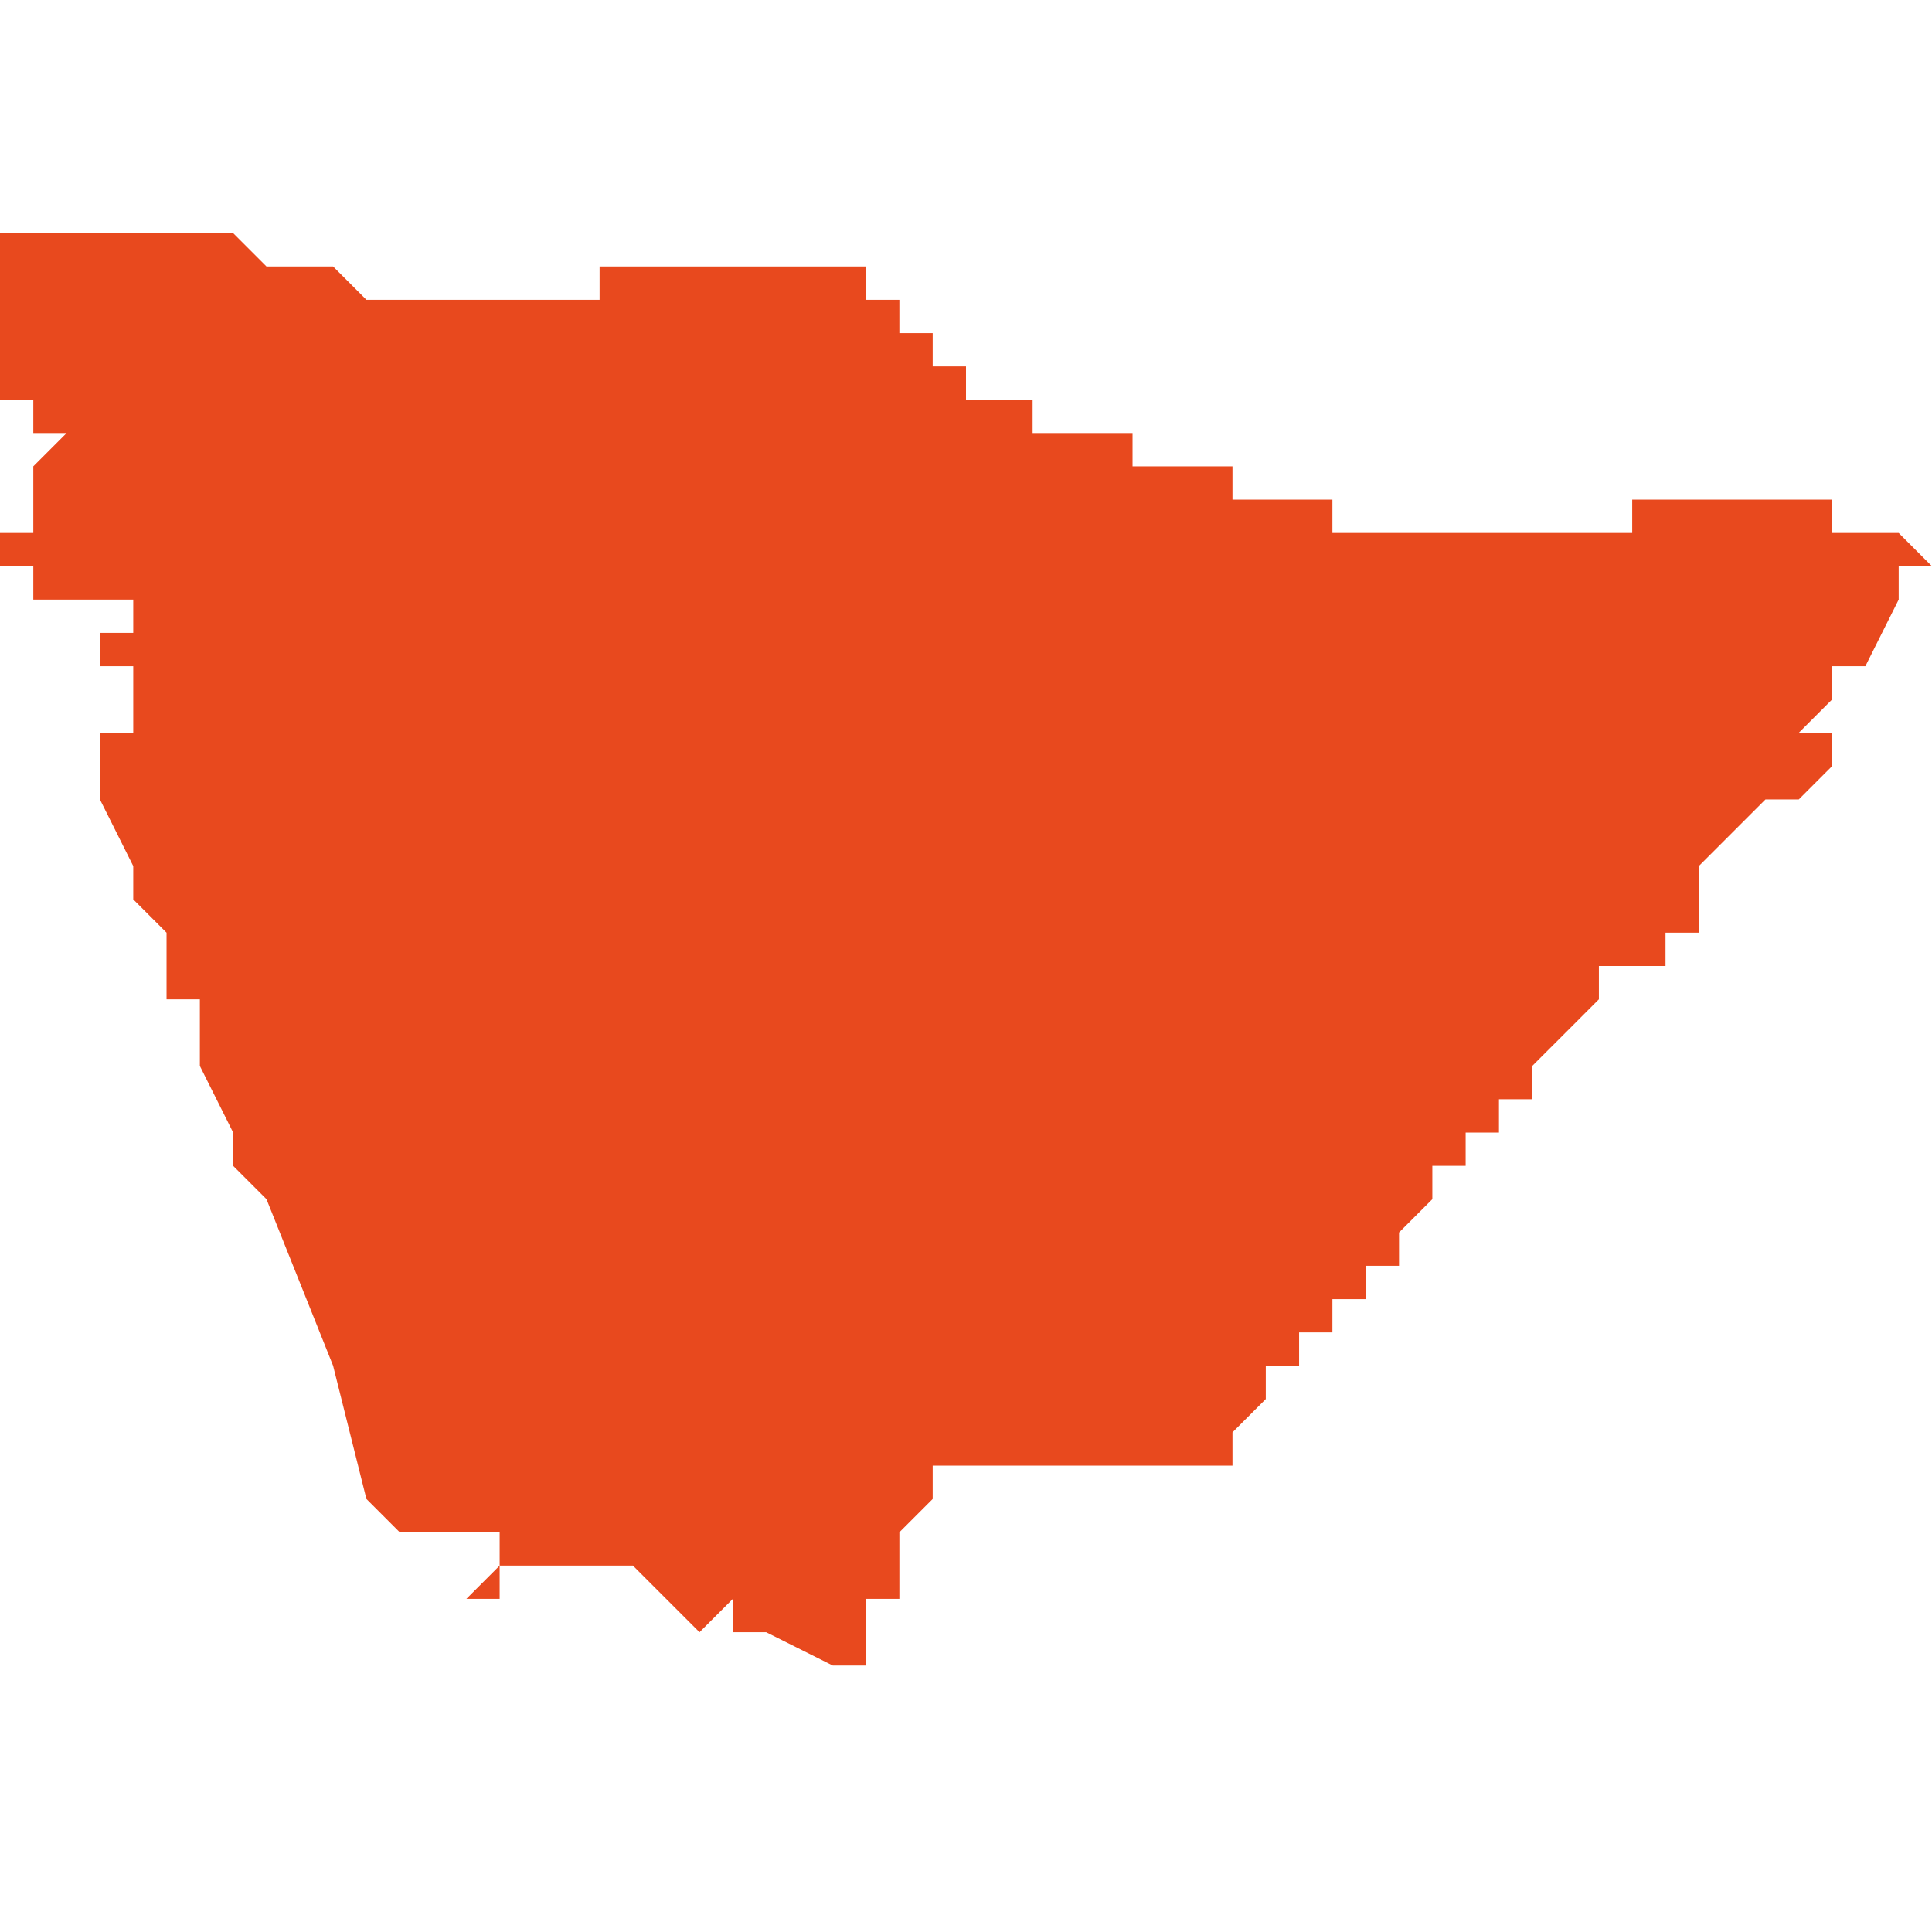 <svg xmlns="http://www.w3.org/2000/svg" xmlns:xlink="http://www.w3.org/1999/xlink" height="300" width="300" viewBox="6.332 -52.522 0.058 0.044"><path d="M 6.337 -52.522 L 6.337 -52.522 6.337 -52.522 6.336 -52.522 6.335 -52.522 6.335 -52.522 6.335 -52.522 6.334 -52.522 6.334 -52.522 6.333 -52.522 6.333 -52.522 6.333 -52.522 6.332 -52.522 6.332 -52.522 6.332 -52.522 6.332 -52.522 6.332 -52.522 6.332 -52.522 6.332 -52.522 6.332 -52.522 6.332 -52.521 6.332 -52.521 6.332 -52.521 6.332 -52.521 6.332 -52.521 6.332 -52.521 6.332 -52.521 6.332 -52.521 6.332 -52.521 6.332 -52.52 6.332 -52.52 6.332 -52.52 6.332 -52.52 6.332 -52.52 6.332 -52.52 6.332 -52.52 6.332 -52.519 6.332 -52.519 6.332 -52.519 6.332 -52.519 6.332 -52.519 6.332 -52.519 6.332 -52.518 6.332 -52.518 6.332 -52.518 6.332 -52.518 6.332 -52.518 6.332 -52.518 6.332 -52.518 6.332 -52.518 6.332 -52.518 6.332 -52.518 6.332 -52.518 6.332 -52.518 6.332 -52.517 6.333 -52.517 6.333 -52.517 6.333 -52.517 6.333 -52.517 6.333 -52.517 6.333 -52.517 6.333 -52.517 6.333 -52.517 6.333 -52.517 6.333 -52.517 6.333 -52.517 6.333 -52.517 6.333 -52.517 6.333 -52.517 6.333 -52.517 6.333 -52.516 6.334 -52.516 6.334 -52.516 6.334 -52.516 6.334 -52.516 6.334 -52.516 6.334 -52.516 6.334 -52.516 6.334 -52.516 6.334 -52.516 6.334 -52.516 6.334 -52.516 6.333 -52.515 6.333 -52.515 6.333 -52.515 6.333 -52.515 6.333 -52.515 6.333 -52.514 6.333 -52.514 6.333 -52.514 6.333 -52.514 6.333 -52.514 6.333 -52.514 6.333 -52.514 6.333 -52.514 6.333 -52.514 6.333 -52.514 6.333 -52.514 6.333 -52.513 6.332 -52.513 6.332 -52.513 6.332 -52.513 6.332 -52.513 6.332 -52.513 6.332 -52.513 6.332 -52.513 6.332 -52.513 6.332 -52.513 6.332 -52.513 6.332 -52.513 6.332 -52.513 6.332 -52.512 6.332 -52.512 6.332 -52.512 6.332 -52.512 6.332 -52.512 6.332 -52.512 6.333 -52.512 6.333 -52.512 6.333 -52.512 6.333 -52.512 6.333 -52.512 6.333 -52.512 6.333 -52.512 6.333 -52.512 6.333 -52.512 6.333 -52.512 6.333 -52.512 6.333 -52.512 6.333 -52.511 6.334 -52.511 6.334 -52.511 6.334 -52.511 6.334 -52.511 6.334 -52.511 6.334 -52.511 6.334 -52.511 6.334 -52.511 6.334 -52.511 6.334 -52.511 6.334 -52.511 6.335 -52.511 6.335 -52.511 6.335 -52.511 6.335 -52.511 6.335 -52.511 6.335 -52.511 6.335 -52.511 6.335 -52.511 6.335 -52.511 6.335 -52.511 6.335 -52.511 6.335 -52.511 6.335 -52.511 6.335 -52.511 6.335 -52.511 6.335 -52.511 6.335 -52.511 6.335 -52.511 6.335 -52.511 6.335 -52.511 6.335 -52.511 6.336 -52.511 6.336 -52.511 6.336 -52.511 6.336 -52.511 6.336 -52.51 6.336 -52.51 6.336 -52.51 6.336 -52.51 6.336 -52.51 6.336 -52.51 6.335 -52.51 6.335 -52.51 6.335 -52.51 6.335 -52.51 6.335 -52.51 6.335 -52.51 6.335 -52.51 6.335 -52.51 6.335 -52.51 6.335 -52.51 6.335 -52.51 6.335 -52.51 6.335 -52.51 6.335 -52.51 6.335 -52.51 6.335 -52.51 6.335 -52.509 6.335 -52.509 6.335 -52.509 6.335 -52.509 6.336 -52.509 6.336 -52.509 6.336 -52.509 6.336 -52.508 6.336 -52.508 6.336 -52.508 6.336 -52.508 6.336 -52.508 6.336 -52.508 6.336 -52.508 6.337 -52.508 6.337 -52.508 6.337 -52.508 6.337 -52.508 6.337 -52.508 6.337 -52.508 6.337 -52.508 6.336 -52.508 6.336 -52.507 6.336 -52.507 6.335 -52.507 6.335 -52.507 6.335 -52.507 6.335 -52.507 6.335 -52.507 6.335 -52.507 6.335 -52.506 6.335 -52.505 6.336 -52.503 6.336 -52.503 6.336 -52.503 6.336 -52.503 6.336 -52.503 6.336 -52.503 6.336 -52.502 6.336 -52.502 6.337 -52.501 6.337 -52.501 6.337 -52.501 6.337 -52.499 6.337 -52.499 6.337 -52.499 6.337 -52.499 6.338 -52.499 6.338 -52.498 6.338 -52.498 6.338 -52.498 6.338 -52.497 6.339 -52.495 6.339 -52.494 6.34 -52.493 6.34 -52.493 6.342 -52.488 6.343 -52.484 6.344 -52.483 6.344 -52.483 6.345 -52.483 6.345 -52.483 6.345 -52.483 6.346 -52.483 6.346 -52.483 6.346 -52.483 6.346 -52.483 6.346 -52.483 6.347 -52.483 6.347 -52.483 6.347 -52.483 6.347 -52.483 6.347 -52.482 6.347 -52.482 6.347 -52.482 6.347 -52.482 6.346 -52.481 6.346 -52.481 6.346 -52.481 6.346 -52.481 6.346 -52.481 6.346 -52.481 6.346 -52.481 6.346 -52.481 6.346 -52.481 6.346 -52.481 6.346 -52.481 6.346 -52.481 6.346 -52.481 6.346 -52.481 6.346 -52.481 6.346 -52.481 6.346 -52.481 6.346 -52.481 6.346 -52.481 6.346 -52.481 6.346 -52.481 6.346 -52.481 6.346 -52.481 6.346 -52.481 6.346 -52.481 6.346 -52.481 6.346 -52.481 6.346 -52.481 6.346 -52.481 6.346 -52.481 6.346 -52.481 6.346 -52.481 6.346 -52.481 6.346 -52.481 6.346 -52.481 6.346 -52.481 6.346 -52.481 6.346 -52.481 6.346 -52.481 6.346 -52.481 6.346 -52.481 6.346 -52.481 6.346 -52.481 6.346 -52.481 6.346 -52.481 6.346 -52.481 6.346 -52.481 6.346 -52.481 6.346 -52.481 6.346 -52.481 6.346 -52.481 6.346 -52.481 6.346 -52.481 6.346 -52.481 6.346 -52.481 6.346 -52.481 6.346 -52.481 6.346 -52.481 6.346 -52.481 6.346 -52.481 6.346 -52.481 6.346 -52.481 6.346 -52.481 6.346 -52.481 6.346 -52.481 6.346 -52.481 6.346 -52.481 6.346 -52.481 6.346 -52.481 6.346 -52.481 6.346 -52.481 6.346 -52.481 6.346 -52.481 6.346 -52.481 6.346 -52.481 6.346 -52.481 6.346 -52.481 6.346 -52.481 6.346 -52.481 6.346 -52.481 6.346 -52.481 6.346 -52.481 6.346 -52.481 6.346 -52.481 6.346 -52.481 6.346 -52.481 6.346 -52.481 6.346 -52.481 6.347 -52.481 6.347 -52.481 6.347 -52.481 6.347 -52.481 6.347 -52.481 6.347 -52.481 6.347 -52.482 6.347 -52.482 6.347 -52.482 6.348 -52.482 6.348 -52.482 6.348 -52.482 6.348 -52.482 6.348 -52.482 6.348 -52.482 6.348 -52.482 6.349 -52.482 6.349 -52.482 6.35 -52.482 6.35 -52.482 6.35 -52.482 6.35 -52.482 6.35 -52.482 6.35 -52.482 6.35 -52.482 6.35 -52.482 6.35 -52.482 6.35 -52.482 6.35 -52.482 6.35 -52.482 6.35 -52.482 6.35 -52.482 6.351 -52.482 6.351 -52.482 6.351 -52.482 6.351 -52.482 6.351 -52.482 6.351 -52.482 6.351 -52.482 6.351 -52.482 6.351 -52.482 6.351 -52.482 6.351 -52.482 6.352 -52.481 6.352 -52.481 6.352 -52.481 6.352 -52.481 6.353 -52.48 6.353 -52.48 6.353 -52.48 6.353 -52.48 6.353 -52.48 6.353 -52.48 6.353 -52.48 6.353 -52.48 6.354 -52.481 6.354 -52.481 6.354 -52.481 6.354 -52.481 6.354 -52.481 6.354 -52.481 6.354 -52.481 6.354 -52.481 6.354 -52.481 6.354 -52.481 6.354 -52.481 6.354 -52.481 6.354 -52.481 6.354 -52.481 6.354 -52.481 6.354 -52.481 6.354 -52.481 6.354 -52.48 6.355 -52.48 6.357 -52.479 6.357 -52.479 6.357 -52.479 6.357 -52.478 6.357 -52.478 6.357 -52.478 6.357 -52.478 6.357 -52.478 6.357 -52.478 6.357 -52.478 6.357 -52.478 6.357 -52.478 6.357 -52.478 6.357 -52.478 6.357 -52.478 6.357 -52.478 6.357 -52.478 6.357 -52.478 6.357 -52.478 6.357 -52.478 6.357 -52.478 6.357 -52.478 6.357 -52.478 6.357 -52.478 6.357 -52.478 6.357 -52.478 6.357 -52.478 6.357 -52.478 6.357 -52.478 6.357 -52.479 6.357 -52.479 6.358 -52.479 6.358 -52.479 6.358 -52.479 6.358 -52.479 6.358 -52.479 6.358 -52.479 6.358 -52.48 6.358 -52.48 6.358 -52.481 6.358 -52.481 6.358 -52.481 6.358 -52.481 6.358 -52.481 6.358 -52.481 6.359 -52.481 6.359 -52.482 6.359 -52.482 6.359 -52.482 6.359 -52.482 6.359 -52.482 6.359 -52.482 6.359 -52.482 6.359 -52.482 6.359 -52.482 6.359 -52.482 6.359 -52.482 6.359 -52.482 6.359 -52.482 6.359 -52.483 6.359 -52.483 6.359 -52.483 6.359 -52.483 6.359 -52.483 6.359 -52.483 6.36 -52.484 6.36 -52.484 6.36 -52.484 6.36 -52.484 6.36 -52.484 6.36 -52.484 6.36 -52.484 6.36 -52.484 6.36 -52.484 6.36 -52.484 6.36 -52.484 6.36 -52.484 6.36 -52.485 6.36 -52.485 6.36 -52.485 6.36 -52.485 6.36 -52.485 6.36 -52.485 6.36 -52.485 6.36 -52.485 6.36 -52.485 6.36 -52.485 6.36 -52.485 6.361 -52.485 6.361 -52.485 6.362 -52.485 6.362 -52.485 6.362 -52.485 6.362 -52.485 6.362 -52.485 6.362 -52.485 6.363 -52.485 6.363 -52.485 6.363 -52.485 6.363 -52.485 6.363 -52.485 6.363 -52.485 6.363 -52.485 6.363 -52.485 6.363 -52.485 6.363 -52.485 6.363 -52.485 6.363 -52.485 6.364 -52.485 6.364 -52.485 6.364 -52.485 6.364 -52.485 6.364 -52.485 6.364 -52.485 6.364 -52.485 6.364 -52.485 6.365 -52.485 6.365 -52.485 6.365 -52.485 6.365 -52.485 6.366 -52.485 6.366 -52.485 6.366 -52.485 6.366 -52.485 6.366 -52.485 6.367 -52.485 6.367 -52.485 6.367 -52.485 6.367 -52.485 6.367 -52.485 6.368 -52.485 6.368 -52.485 6.368 -52.485 6.368 -52.485 6.368 -52.485 6.368 -52.485 6.368 -52.485 6.368 -52.485 6.368 -52.485 6.368 -52.485 6.368 -52.485 6.368 -52.485 6.368 -52.485 6.368 -52.485 6.368 -52.485 6.368 -52.485 6.368 -52.485 6.368 -52.485 6.368 -52.485 6.368 -52.485 6.368 -52.485 6.368 -52.485 6.368 -52.485 6.368 -52.485 6.368 -52.485 6.368 -52.485 6.368 -52.485 6.368 -52.485 6.368 -52.485 6.368 -52.485 6.368 -52.485 6.368 -52.485 6.368 -52.485 6.368 -52.485 6.368 -52.485 6.368 -52.485 6.369 -52.485 6.369 -52.485 6.369 -52.485 6.369 -52.485 6.369 -52.485 6.369 -52.485 6.369 -52.485 6.369 -52.485 6.369 -52.485 6.369 -52.485 6.369 -52.485 6.369 -52.485 6.369 -52.485 6.369 -52.485 6.369 -52.485 6.369 -52.485 6.369 -52.485 6.369 -52.485 6.369 -52.486 6.369 -52.486 6.369 -52.486 6.369 -52.486 6.369 -52.486 6.369 -52.486 6.369 -52.486 6.369 -52.486 6.369 -52.486 6.369 -52.486 6.369 -52.486 6.369 -52.486 6.369 -52.486 6.369 -52.486 6.369 -52.486 6.369 -52.486 6.37 -52.487 6.37 -52.487 6.37 -52.487 6.37 -52.487 6.37 -52.487 6.37 -52.487 6.37 -52.487 6.37 -52.487 6.37 -52.487 6.37 -52.488 6.37 -52.488 6.371 -52.488 6.371 -52.488 6.371 -52.488 6.371 -52.488 6.371 -52.488 6.371 -52.488 6.371 -52.488 6.371 -52.488 6.371 -52.488 6.371 -52.488 6.371 -52.488 6.371 -52.488 6.371 -52.488 6.371 -52.488 6.371 -52.488 6.371 -52.488 6.371 -52.488 6.371 -52.489 6.371 -52.489 6.371 -52.489 6.371 -52.489 6.371 -52.489 6.371 -52.489 6.371 -52.489 6.371 -52.489 6.371 -52.489 6.371 -52.489 6.371 -52.489 6.372 -52.489 6.372 -52.489 6.372 -52.489 6.372 -52.489 6.372 -52.489 6.372 -52.489 6.372 -52.489 6.372 -52.489 6.372 -52.489 6.372 -52.489 6.372 -52.489 6.372 -52.49 6.372 -52.49 6.372 -52.49 6.372 -52.49 6.372 -52.49 6.372 -52.49 6.372 -52.49 6.372 -52.49 6.372 -52.49 6.372 -52.49 6.372 -52.49 6.372 -52.49 6.372 -52.49 6.373 -52.49 6.373 -52.49 6.373 -52.491 6.373 -52.491 6.373 -52.491 6.373 -52.491 6.373 -52.491 6.373 -52.491 6.373 -52.491 6.373 -52.491 6.373 -52.491 6.373 -52.491 6.373 -52.491 6.373 -52.491 6.373 -52.491 6.373 -52.491 6.373 -52.491 6.373 -52.491 6.373 -52.491 6.373 -52.491 6.373 -52.491 6.374 -52.491 6.374 -52.492 6.374 -52.492 6.374 -52.492 6.374 -52.492 6.375 -52.493 6.375 -52.493 6.375 -52.493 6.375 -52.493 6.375 -52.493 6.375 -52.493 6.375 -52.493 6.375 -52.493 6.375 -52.493 6.375 -52.493 6.375 -52.493 6.375 -52.493 6.375 -52.493 6.375 -52.493 6.375 -52.493 6.375 -52.493 6.375 -52.493 6.375 -52.493 6.375 -52.493 6.375 -52.493 6.375 -52.493 6.375 -52.493 6.375 -52.493 6.375 -52.493 6.375 -52.493 6.375 -52.493 6.375 -52.494 6.375 -52.494 6.375 -52.494 6.376 -52.494 6.376 -52.494 6.376 -52.494 6.376 -52.494 6.376 -52.494 6.376 -52.494 6.376 -52.494 6.376 -52.494 6.376 -52.494 6.376 -52.494 6.376 -52.494 6.376 -52.494 6.376 -52.494 6.376 -52.494 6.376 -52.494 6.376 -52.494 6.376 -52.494 6.376 -52.494 6.376 -52.494 6.376 -52.494 6.376 -52.494 6.376 -52.494 6.376 -52.494 6.376 -52.494 6.376 -52.495 6.376 -52.495 6.376 -52.495 6.376 -52.495 6.376 -52.495 6.376 -52.495 6.376 -52.495 6.376 -52.495 6.376 -52.495 6.376 -52.495 6.376 -52.495 6.376 -52.495 6.376 -52.495 6.376 -52.495 6.376 -52.495 6.376 -52.495 6.376 -52.495 6.376 -52.495 6.376 -52.495 6.376 -52.495 6.376 -52.495 6.376 -52.495 6.376 -52.495 6.377 -52.495 6.377 -52.495 6.377 -52.496 6.378 -52.496 6.378 -52.496 6.378 -52.496 6.378 -52.496 6.378 -52.496 6.378 -52.497 6.378 -52.497 6.378 -52.497 6.378 -52.496 6.378 -52.497 6.378 -52.497 6.378 -52.497 6.378 -52.497 6.378 -52.497 6.378 -52.497 6.378 -52.497 6.378 -52.497 6.378 -52.497 6.378 -52.497 6.378 -52.497 6.378 -52.497 6.379 -52.498 6.379 -52.498 6.379 -52.498 6.379 -52.498 6.379 -52.498 6.379 -52.498 6.379 -52.498 6.379 -52.498 6.379 -52.498 6.379 -52.498 6.379 -52.498 6.379 -52.498 6.379 -52.498 6.379 -52.498 6.379 -52.498 6.379 -52.498 6.379 -52.498 6.379 -52.498 6.379 -52.498 6.379 -52.498 6.38 -52.499 6.38 -52.499 6.38 -52.499 6.38 -52.499 6.38 -52.499 6.38 -52.499 6.38 -52.499 6.38 -52.499 6.38 -52.499 6.38 -52.499 6.38 -52.499 6.38 -52.5 6.38 -52.5 6.38 -52.5 6.381 -52.5 6.381 -52.5 6.381 -52.5 6.381 -52.5 6.381 -52.5 6.381 -52.5 6.381 -52.5 6.381 -52.5 6.382 -52.5 6.382 -52.5 6.382 -52.501 6.382 -52.501 6.382 -52.501 6.382 -52.501 6.382 -52.501 6.382 -52.501 6.382 -52.501 6.382 -52.501 6.382 -52.501 6.382 -52.501 6.382 -52.501 6.382 -52.501 6.382 -52.501 6.382 -52.501 6.382 -52.501 6.382 -52.501 6.382 -52.501 6.382 -52.501 6.383 -52.501 6.383 -52.501 6.383 -52.501 6.383 -52.501 6.383 -52.502 6.383 -52.502 6.383 -52.502 6.383 -52.502 6.383 -52.502 6.383 -52.502 6.383 -52.502 6.383 -52.502 6.383 -52.502 6.383 -52.502 6.383 -52.502 6.383 -52.502 6.383 -52.502 6.383 -52.502 6.383 -52.502 6.383 -52.502 6.383 -52.502 6.383 -52.502 6.383 -52.502 6.383 -52.502 6.383 -52.502 6.383 -52.502 6.383 -52.502 6.383 -52.502 6.383 -52.502 6.383 -52.502 6.383 -52.502 6.383 -52.502 6.383 -52.502 6.383 -52.502 6.383 -52.502 6.383 -52.502 6.383 -52.503 6.383 -52.503 6.383 -52.503 6.383 -52.503 6.383 -52.503 6.383 -52.503 6.383 -52.503 6.383 -52.503 6.383 -52.503 6.383 -52.503 6.383 -52.503 6.383 -52.503 6.383 -52.503 6.383 -52.503 6.383 -52.503 6.383 -52.503 6.384 -52.504 6.384 -52.504 6.384 -52.504 6.384 -52.504 6.384 -52.504 6.384 -52.504 6.384 -52.504 6.384 -52.504 6.384 -52.504 6.384 -52.504 6.385 -52.505 6.386 -52.505 6.386 -52.505 6.386 -52.505 6.386 -52.505 6.387 -52.506 6.387 -52.506 6.387 -52.506 6.387 -52.506 6.387 -52.506 6.387 -52.507 6.387 -52.507 6.387 -52.507 6.387 -52.507 6.387 -52.507 6.387 -52.507 6.387 -52.507 6.387 -52.507 6.386 -52.507 6.386 -52.507 6.386 -52.507 6.386 -52.507 6.386 -52.507 6.386 -52.507 6.386 -52.507 6.386 -52.507 6.386 -52.507 6.386 -52.507 6.386 -52.507 6.386 -52.507 6.386 -52.507 6.386 -52.507 6.386 -52.507 6.386 -52.507 6.386 -52.507 6.386 -52.507 6.386 -52.507 6.386 -52.507 6.386 -52.507 6.386 -52.507 6.386 -52.507 6.386 -52.507 6.387 -52.508 6.387 -52.508 6.387 -52.508 6.387 -52.508 6.387 -52.508 6.387 -52.508 6.387 -52.508 6.387 -52.508 6.387 -52.508 6.387 -52.508 6.387 -52.509 6.387 -52.509 6.387 -52.509 6.387 -52.509 6.387 -52.509 6.388 -52.509 6.388 -52.509 6.388 -52.509 6.389 -52.511 6.389 -52.511 6.389 -52.511 6.389 -52.511 6.389 -52.511 6.389 -52.511 6.389 -52.511 6.389 -52.511 6.389 -52.511 6.389 -52.511 6.389 -52.511 6.389 -52.511 6.389 -52.511 6.389 -52.512 6.389 -52.512 6.39 -52.512 6.39 -52.512 6.39 -52.512 6.39 -52.512 6.39 -52.512 6.39 -52.512 6.39 -52.512 6.39 -52.512 6.39 -52.512 6.39 -52.512 6.39 -52.512 6.389 -52.513 6.389 -52.513 6.389 -52.513 6.389 -52.513 6.389 -52.513 6.389 -52.513 6.389 -52.513 6.389 -52.513 6.389 -52.513 6.389 -52.513 6.389 -52.513 6.389 -52.513 6.389 -52.513 6.389 -52.513 6.388 -52.513 6.388 -52.513 6.388 -52.513 6.388 -52.513 6.388 -52.513 6.388 -52.513 6.388 -52.513 6.388 -52.513 6.388 -52.513 6.388 -52.513 6.388 -52.513 6.388 -52.513 6.388 -52.513 6.387 -52.513 6.387 -52.513 6.387 -52.513 6.387 -52.513 6.387 -52.513 6.387 -52.513 6.387 -52.514 6.387 -52.514 6.387 -52.514 6.387 -52.514 6.387 -52.514 6.387 -52.514 6.386 -52.514 6.386 -52.514 6.386 -52.514 6.386 -52.514 6.386 -52.514 6.386 -52.514 6.386 -52.514 6.386 -52.514 6.386 -52.514 6.386 -52.514 6.386 -52.514 6.386 -52.514 6.385 -52.514 6.385 -52.514 6.385 -52.514 6.385 -52.514 6.385 -52.514 6.385 -52.514 6.385 -52.514 6.385 -52.514 6.385 -52.514 6.385 -52.514 6.385 -52.514 6.384 -52.514 6.384 -52.514 6.384 -52.514 6.384 -52.514 6.384 -52.514 6.384 -52.514 6.384 -52.514 6.384 -52.514 6.384 -52.514 6.384 -52.514 6.382 -52.514 6.382 -52.514 6.382 -52.514 6.382 -52.514 6.382 -52.514 6.381 -52.514 6.381 -52.514 6.381 -52.513 6.381 -52.513 6.381 -52.513 6.381 -52.513 6.381 -52.513 6.381 -52.513 6.381 -52.513 6.381 -52.513 6.381 -52.513 6.38 -52.513 6.38 -52.513 6.38 -52.513 6.38 -52.513 6.38 -52.513 6.38 -52.513 6.38 -52.513 6.38 -52.513 6.38 -52.513 6.38 -52.513 6.379 -52.513 6.379 -52.513 6.379 -52.513 6.379 -52.513 6.379 -52.513 6.379 -52.513 6.379 -52.513 6.379 -52.513 6.379 -52.513 6.378 -52.513 6.378 -52.513 6.378 -52.513 6.378 -52.513 6.378 -52.513 6.378 -52.513 6.378 -52.513 6.378 -52.513 6.378 -52.513 6.378 -52.513 6.377 -52.513 6.377 -52.513 6.377 -52.513 6.377 -52.513 6.377 -52.513 6.377 -52.513 6.377 -52.513 6.377 -52.513 6.377 -52.513 6.377 -52.513 6.377 -52.513 6.377 -52.513 6.376 -52.513 6.376 -52.513 6.376 -52.513 6.376 -52.513 6.376 -52.513 6.376 -52.513 6.376 -52.513 6.376 -52.513 6.375 -52.513 6.375 -52.513 6.375 -52.513 6.375 -52.513 6.375 -52.513 6.375 -52.513 6.375 -52.513 6.375 -52.513 6.375 -52.513 6.375 -52.513 6.374 -52.513 6.374 -52.513 6.374 -52.513 6.374 -52.513 6.374 -52.513 6.374 -52.513 6.374 -52.513 6.374 -52.513 6.374 -52.513 6.374 -52.513 6.374 -52.513 6.373 -52.513 6.373 -52.513 6.373 -52.513 6.373 -52.513 6.373 -52.513 6.373 -52.513 6.373 -52.513 6.373 -52.513 6.373 -52.513 6.373 -52.513 6.373 -52.513 6.373 -52.513 6.373 -52.513 6.373 -52.513 6.373 -52.513 6.373 -52.513 6.373 -52.513 6.373 -52.513 6.373 -52.513 6.373 -52.513 6.372 -52.513 6.372 -52.513 6.372 -52.513 6.372 -52.513 6.372 -52.513 6.372 -52.513 6.372 -52.513 6.372 -52.513 6.372 -52.514 6.371 -52.514 6.371 -52.514 6.371 -52.514 6.371 -52.514 6.371 -52.514 6.371 -52.514 6.371 -52.514 6.371 -52.514 6.371 -52.514 6.371 -52.514 6.371 -52.514 6.371 -52.514 6.37 -52.514 6.37 -52.514 6.37 -52.514 6.37 -52.514 6.37 -52.514 6.37 -52.514 6.37 -52.514 6.37 -52.514 6.37 -52.514 6.37 -52.514 6.37 -52.514 6.37 -52.514 6.37 -52.514 6.369 -52.514 6.369 -52.514 6.369 -52.514 6.369 -52.515 6.369 -52.515 6.369 -52.515 6.369 -52.515 6.369 -52.515 6.368 -52.515 6.368 -52.515 6.368 -52.515 6.368 -52.515 6.368 -52.515 6.368 -52.515 6.368 -52.515 6.368 -52.515 6.368 -52.515 6.368 -52.515 6.368 -52.515 6.368 -52.515 6.368 -52.515 6.367 -52.515 6.367 -52.515 6.367 -52.515 6.367 -52.515 6.367 -52.515 6.367 -52.515 6.367 -52.515 6.367 -52.515 6.367 -52.515 6.366 -52.515 6.366 -52.515 6.366 -52.515 6.366 -52.515 6.366 -52.516 6.366 -52.516 6.366 -52.516 6.366 -52.516 6.366 -52.516 6.366 -52.516 6.366 -52.516 6.366 -52.516 6.366 -52.516 6.366 -52.516 6.366 -52.516 6.366 -52.516 6.366 -52.516 6.366 -52.516 6.366 -52.516 6.366 -52.516 6.365 -52.516 6.365 -52.516 6.365 -52.516 6.365 -52.516 6.365 -52.516 6.365 -52.516 6.365 -52.516 6.365 -52.516 6.365 -52.516 6.365 -52.516 6.364 -52.516 6.364 -52.516 6.364 -52.516 6.364 -52.516 6.364 -52.516 6.363 -52.516 6.363 -52.517 6.363 -52.517 6.363 -52.517 6.363 -52.517 6.363 -52.517 6.363 -52.517 6.362 -52.517 6.362 -52.517 6.362 -52.517 6.362 -52.517 6.362 -52.517 6.362 -52.517 6.362 -52.517 6.361 -52.517 6.361 -52.517 6.361 -52.517 6.361 -52.518 6.361 -52.518 6.361 -52.518 6.361 -52.518 6.361 -52.518 6.361 -52.518 6.36 -52.518 6.36 -52.518 6.36 -52.518 6.36 -52.518 6.36 -52.518 6.36 -52.518 6.36 -52.518 6.36 -52.518 6.36 -52.518 6.36 -52.518 6.36 -52.518 6.36 -52.518 6.36 -52.518 6.36 -52.518 6.36 -52.518 6.36 -52.519 6.36 -52.519 6.36 -52.519 6.36 -52.519 6.36 -52.519 6.36 -52.519 6.36 -52.519 6.359 -52.519 6.359 -52.519 6.359 -52.519 6.359 -52.519 6.359 -52.519 6.359 -52.52 6.359 -52.52 6.359 -52.52 6.359 -52.52 6.359 -52.52 6.359 -52.52 6.359 -52.52 6.359 -52.52 6.359 -52.52 6.359 -52.52 6.358 -52.52 6.358 -52.52 6.358 -52.52 6.358 -52.52 6.358 -52.52 6.358 -52.52 6.358 -52.52 6.358 -52.521 6.358 -52.521 6.358 -52.521 6.357 -52.521 6.357 -52.521 6.357 -52.521 6.357 -52.521 6.356 -52.521 6.356 -52.521 6.356 -52.521 6.355 -52.521 6.355 -52.521 6.355 -52.521 6.355 -52.521 6.355 -52.521 6.355 -52.521 6.354 -52.521 6.354 -52.521 6.353 -52.521 6.353 -52.521 6.353 -52.521 6.352 -52.521 6.352 -52.521 6.352 -52.521 6.352 -52.521 6.352 -52.521 6.352 -52.521 6.352 -52.521 6.352 -52.521 6.352 -52.521 6.352 -52.521 6.352 -52.521 6.351 -52.521 6.351 -52.521 6.351 -52.521 6.351 -52.521 6.351 -52.521 6.351 -52.521 6.35 -52.521 6.35 -52.521 6.35 -52.521 6.35 -52.521 6.35 -52.521 6.35 -52.52 6.35 -52.52 6.349 -52.52 6.349 -52.52 6.349 -52.52 6.348 -52.52 6.348 -52.52 6.348 -52.52 6.348 -52.52 6.348 -52.52 6.348 -52.52 6.348 -52.52 6.348 -52.52 6.348 -52.52 6.348 -52.52 6.348 -52.52 6.347 -52.52 6.347 -52.52 6.347 -52.52 6.347 -52.52 6.347 -52.52 6.347 -52.52 6.347 -52.52 6.347 -52.52 6.347 -52.52 6.347 -52.52 6.346 -52.52 6.346 -52.52 6.346 -52.52 6.346 -52.52 6.346 -52.52 6.346 -52.52 6.346 -52.52 6.346 -52.52 6.346 -52.52 6.346 -52.52 6.345 -52.52 6.345 -52.52 6.345 -52.52 6.345 -52.52 6.345 -52.52 6.344 -52.52 6.344 -52.52 6.344 -52.52 6.344 -52.52 6.343 -52.52 6.343 -52.52 6.343 -52.52 6.343 -52.52 6.343 -52.52 6.343 -52.52 6.343 -52.52 6.343 -52.52 6.343 -52.52 6.343 -52.52 6.343 -52.52 6.343 -52.52 6.343 -52.52 6.343 -52.52 6.343 -52.52 6.342 -52.521 6.342 -52.521 6.341 -52.521 6.341 -52.521 6.34 -52.521 6.34 -52.521 6.339 -52.522 6.339 -52.522 6.339 -52.522 6.339 -52.522 6.338 -52.522 6.338 -52.522 6.338 -52.522 Z" fill="#e8491e" /></svg>